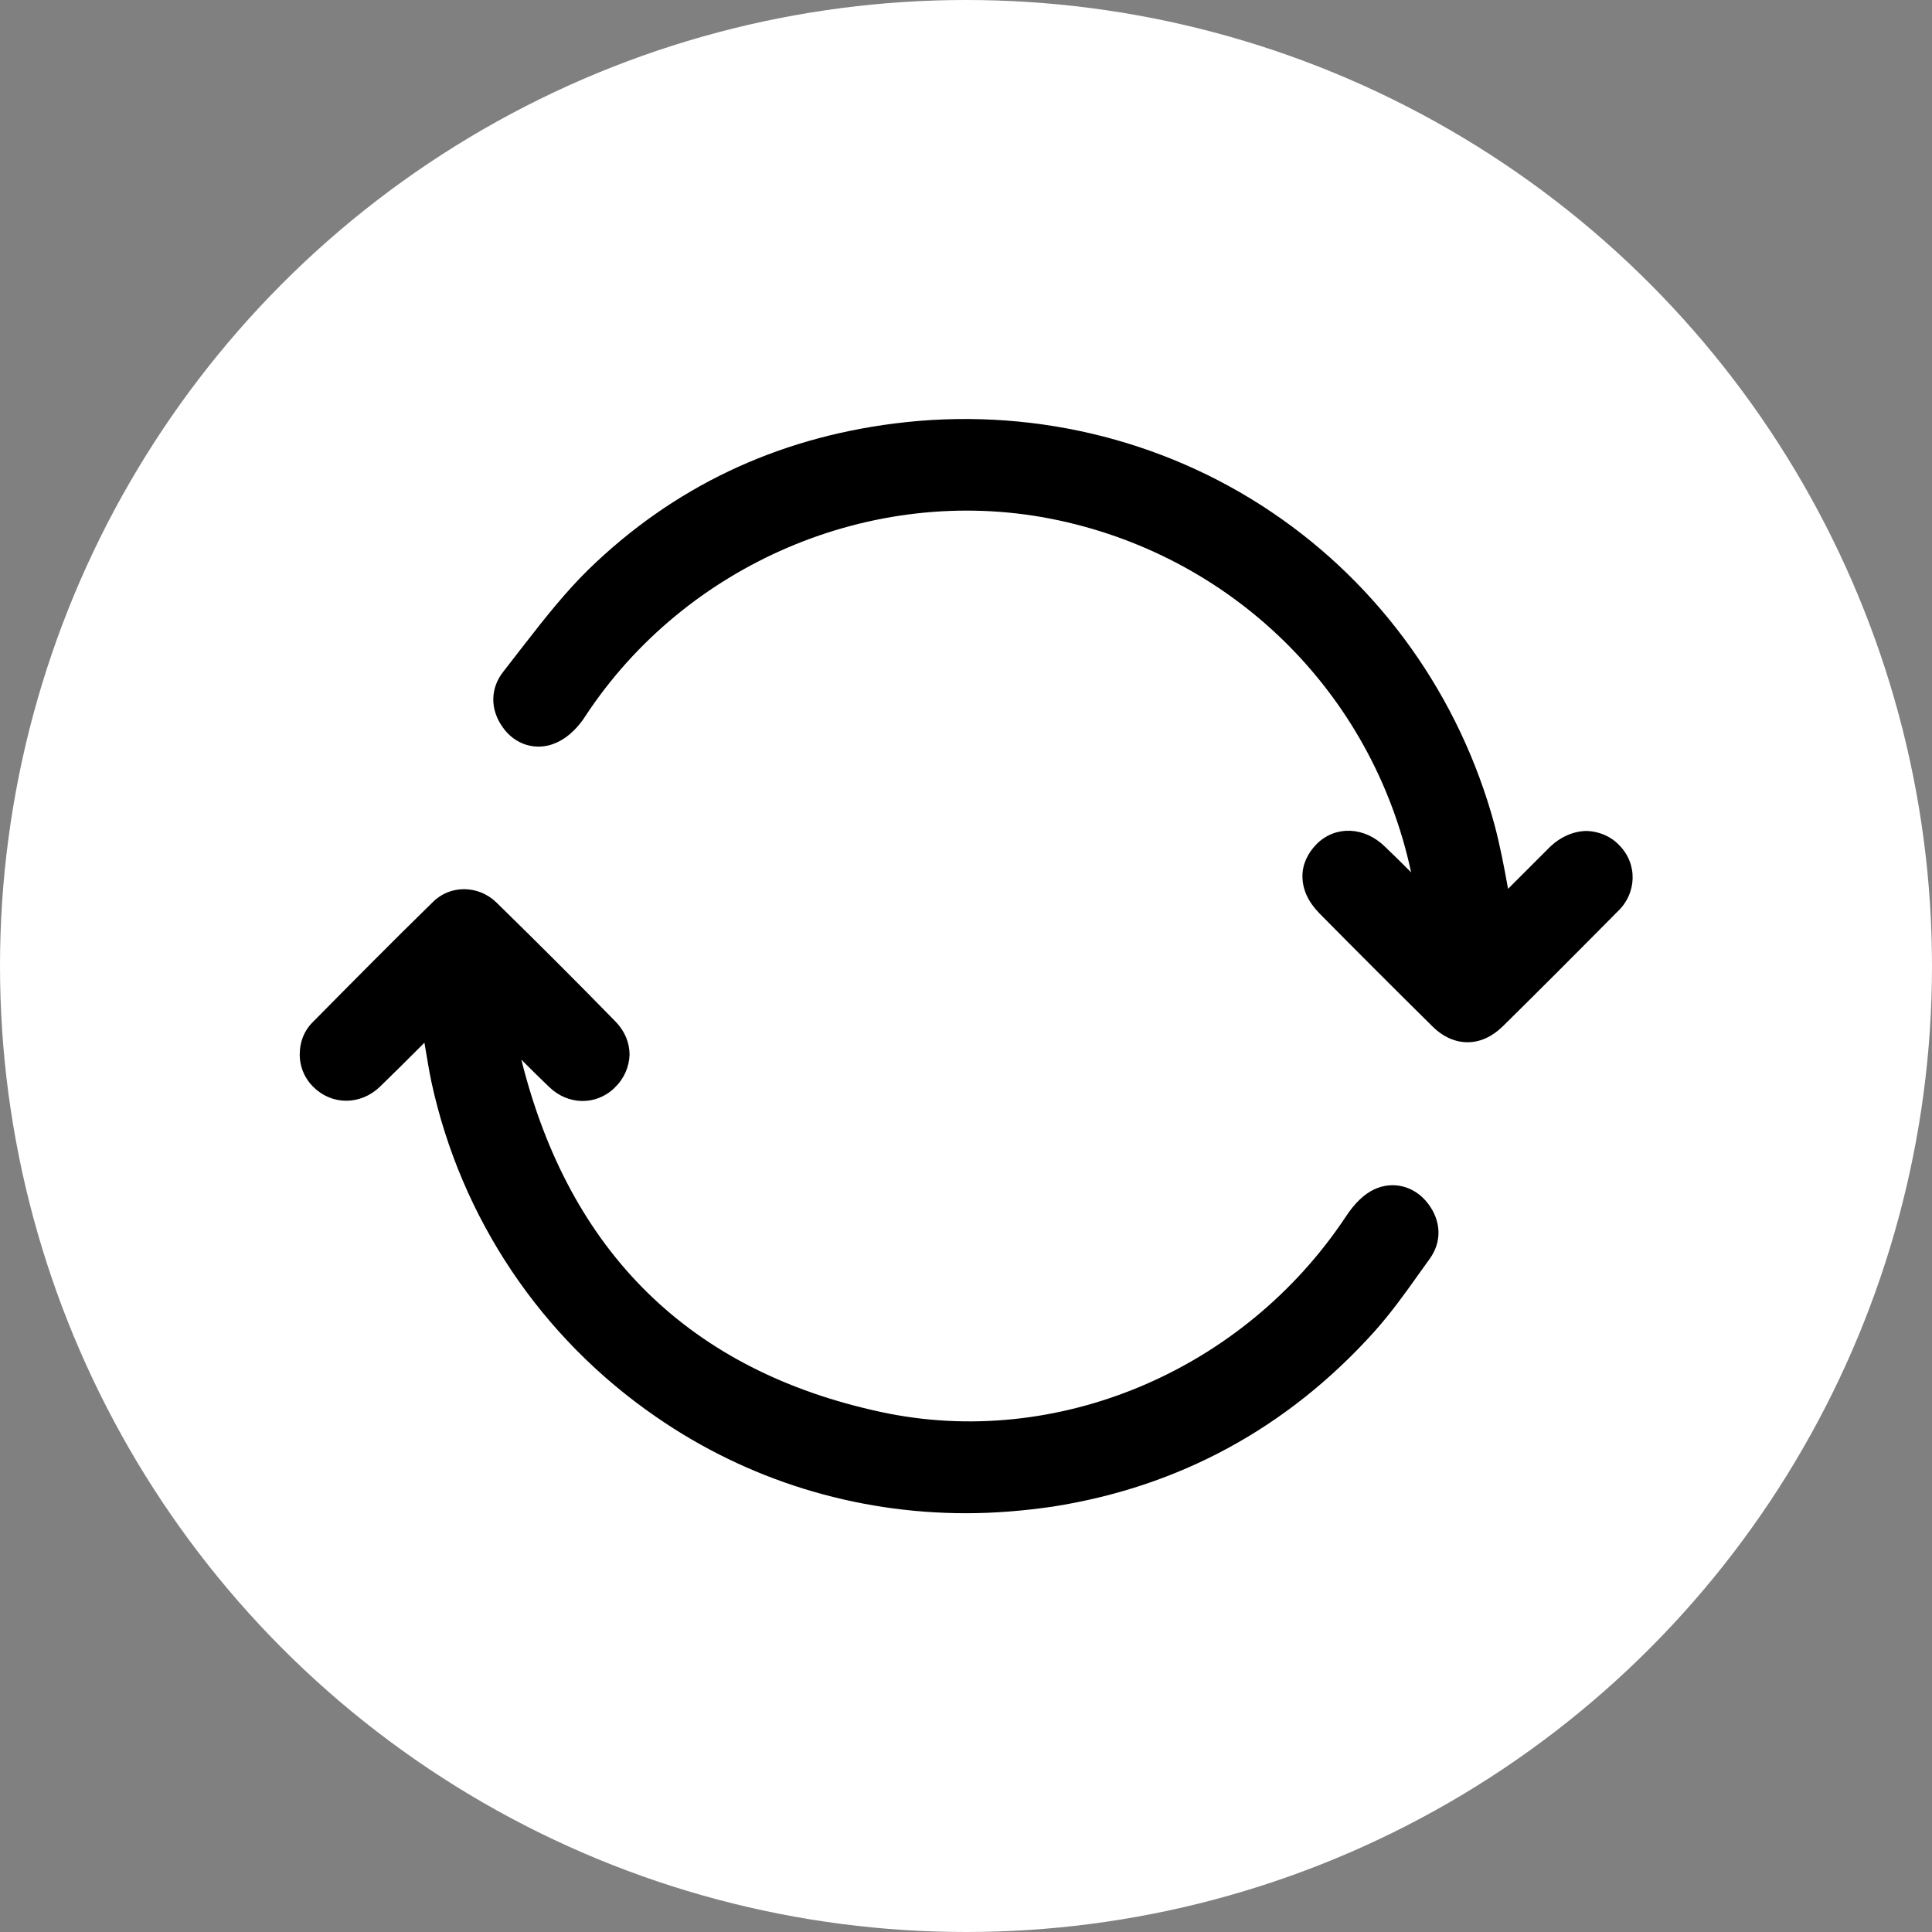 <?xml version="1.0" encoding="UTF-8"?>
<!-- Generator: Adobe Illustrator 27.8.1, SVG Export Plug-In . SVG Version: 6.00 Build 0)  -->
<svg xmlns="http://www.w3.org/2000/svg" xmlns:xlink="http://www.w3.org/1999/xlink" version="1.1" id="Layer_1" x="0px" y="0px" viewBox="0 0 410.6 410.6" style="enable-background:new 0 0 410.6 410.6;" xml:space="preserve">
<rect x="0" y="0" width="410.6" height="410.6" fill="#808080" stroke="none"/>
<style type="text/css">
	.st0{fill:#FFFFFF;}
</style>
<g>
	<circle class="st0" cx="205.3" cy="205.3" r="205.3"></circle>
	<g>
		<path d="M344.1,179.6c-1.8-1.9-4.3-2.9-6.8-3c-2.8,0-5.6,1.2-7.9,3.4c-2.5,2.5-5,5-7.5,7.5c-0.5,0.5-0.9,0.9-1.4,1.4    c-0.8-4.5-1.7-9.2-2.9-13.7c-7.4-27.2-24.2-50.8-47.4-66.4c-23.3-15.7-51.8-22.4-80.1-18.8c-25.3,3.2-47.1,13.6-65,31    c-5,4.9-9.4,10.5-13.6,15.9c-1.5,1.9-3,3.9-4.5,5.8c-2.8,3.5-2.9,8-0.2,11.8c2.6,3.8,7.2,5.2,11.3,3.4c3.1-1.3,5.3-4.1,6.3-5.7    c21.3-32.4,60.9-49.3,98.7-42c38.6,7.5,68.6,36.9,76.8,75.2c-1.8-1.8-3.7-3.7-5.6-5.5c-4.3-4.2-10.4-4.5-14.4-0.6    c-2,2-3.1,4.4-3.1,6.9c0,2.8,1.2,5.4,3.5,7.8c8.3,8.4,16.4,16.5,24.1,24.1c2.3,2.3,4.9,3.4,7.5,3.4c2.6,0,5.1-1.1,7.4-3.3    c7.4-7.3,15.3-15.2,24.4-24.4C347.9,189.9,348.1,183.6,344.1,179.6z"></path>
		<path d="M292,252.8c-2.1,1-4.1,2.9-6,5.8c-21.8,32.8-61.5,49.5-98.7,41.5c-40.6-8.7-66.3-33.9-76.5-74.9c1.9,1.9,3.9,3.9,5.9,5.8    c4,3.9,10,4,13.9,0.2c2-1.9,3.1-4.4,3.2-7c0-2.6-1-5-2.9-7c-7.8-8-16.1-16.3-25.4-25.4c-3.8-3.7-9.8-3.8-13.5-0.1    c-8.7,8.5-17.3,17.2-25.6,25.6c-1.8,1.8-2.7,4.2-2.7,6.8c0,2.7,1.1,5.2,3,7c3.9,3.8,9.9,3.8,14-0.1c2.8-2.7,5.7-5.6,8.4-8.3    c0.4-0.4,0.7-0.7,1.1-1.1c0.5,2.8,0.9,5.6,1.5,8.4c6.3,29,23.3,54.3,47.7,71.1c19.5,13.5,42.4,20.5,65.9,20.5    c6.1,0,12.2-0.5,18.4-1.4c26.9-4.2,49.9-16.7,68.3-37.1c3.5-3.9,6.6-8.2,9.5-12.3c0.8-1.1,1.5-2.1,2.3-3.2    c2.7-3.7,2.5-8.1-0.3-11.8C300.6,252,296,250.9,292,252.8z"></path>
	</g>
</g>
</svg>
